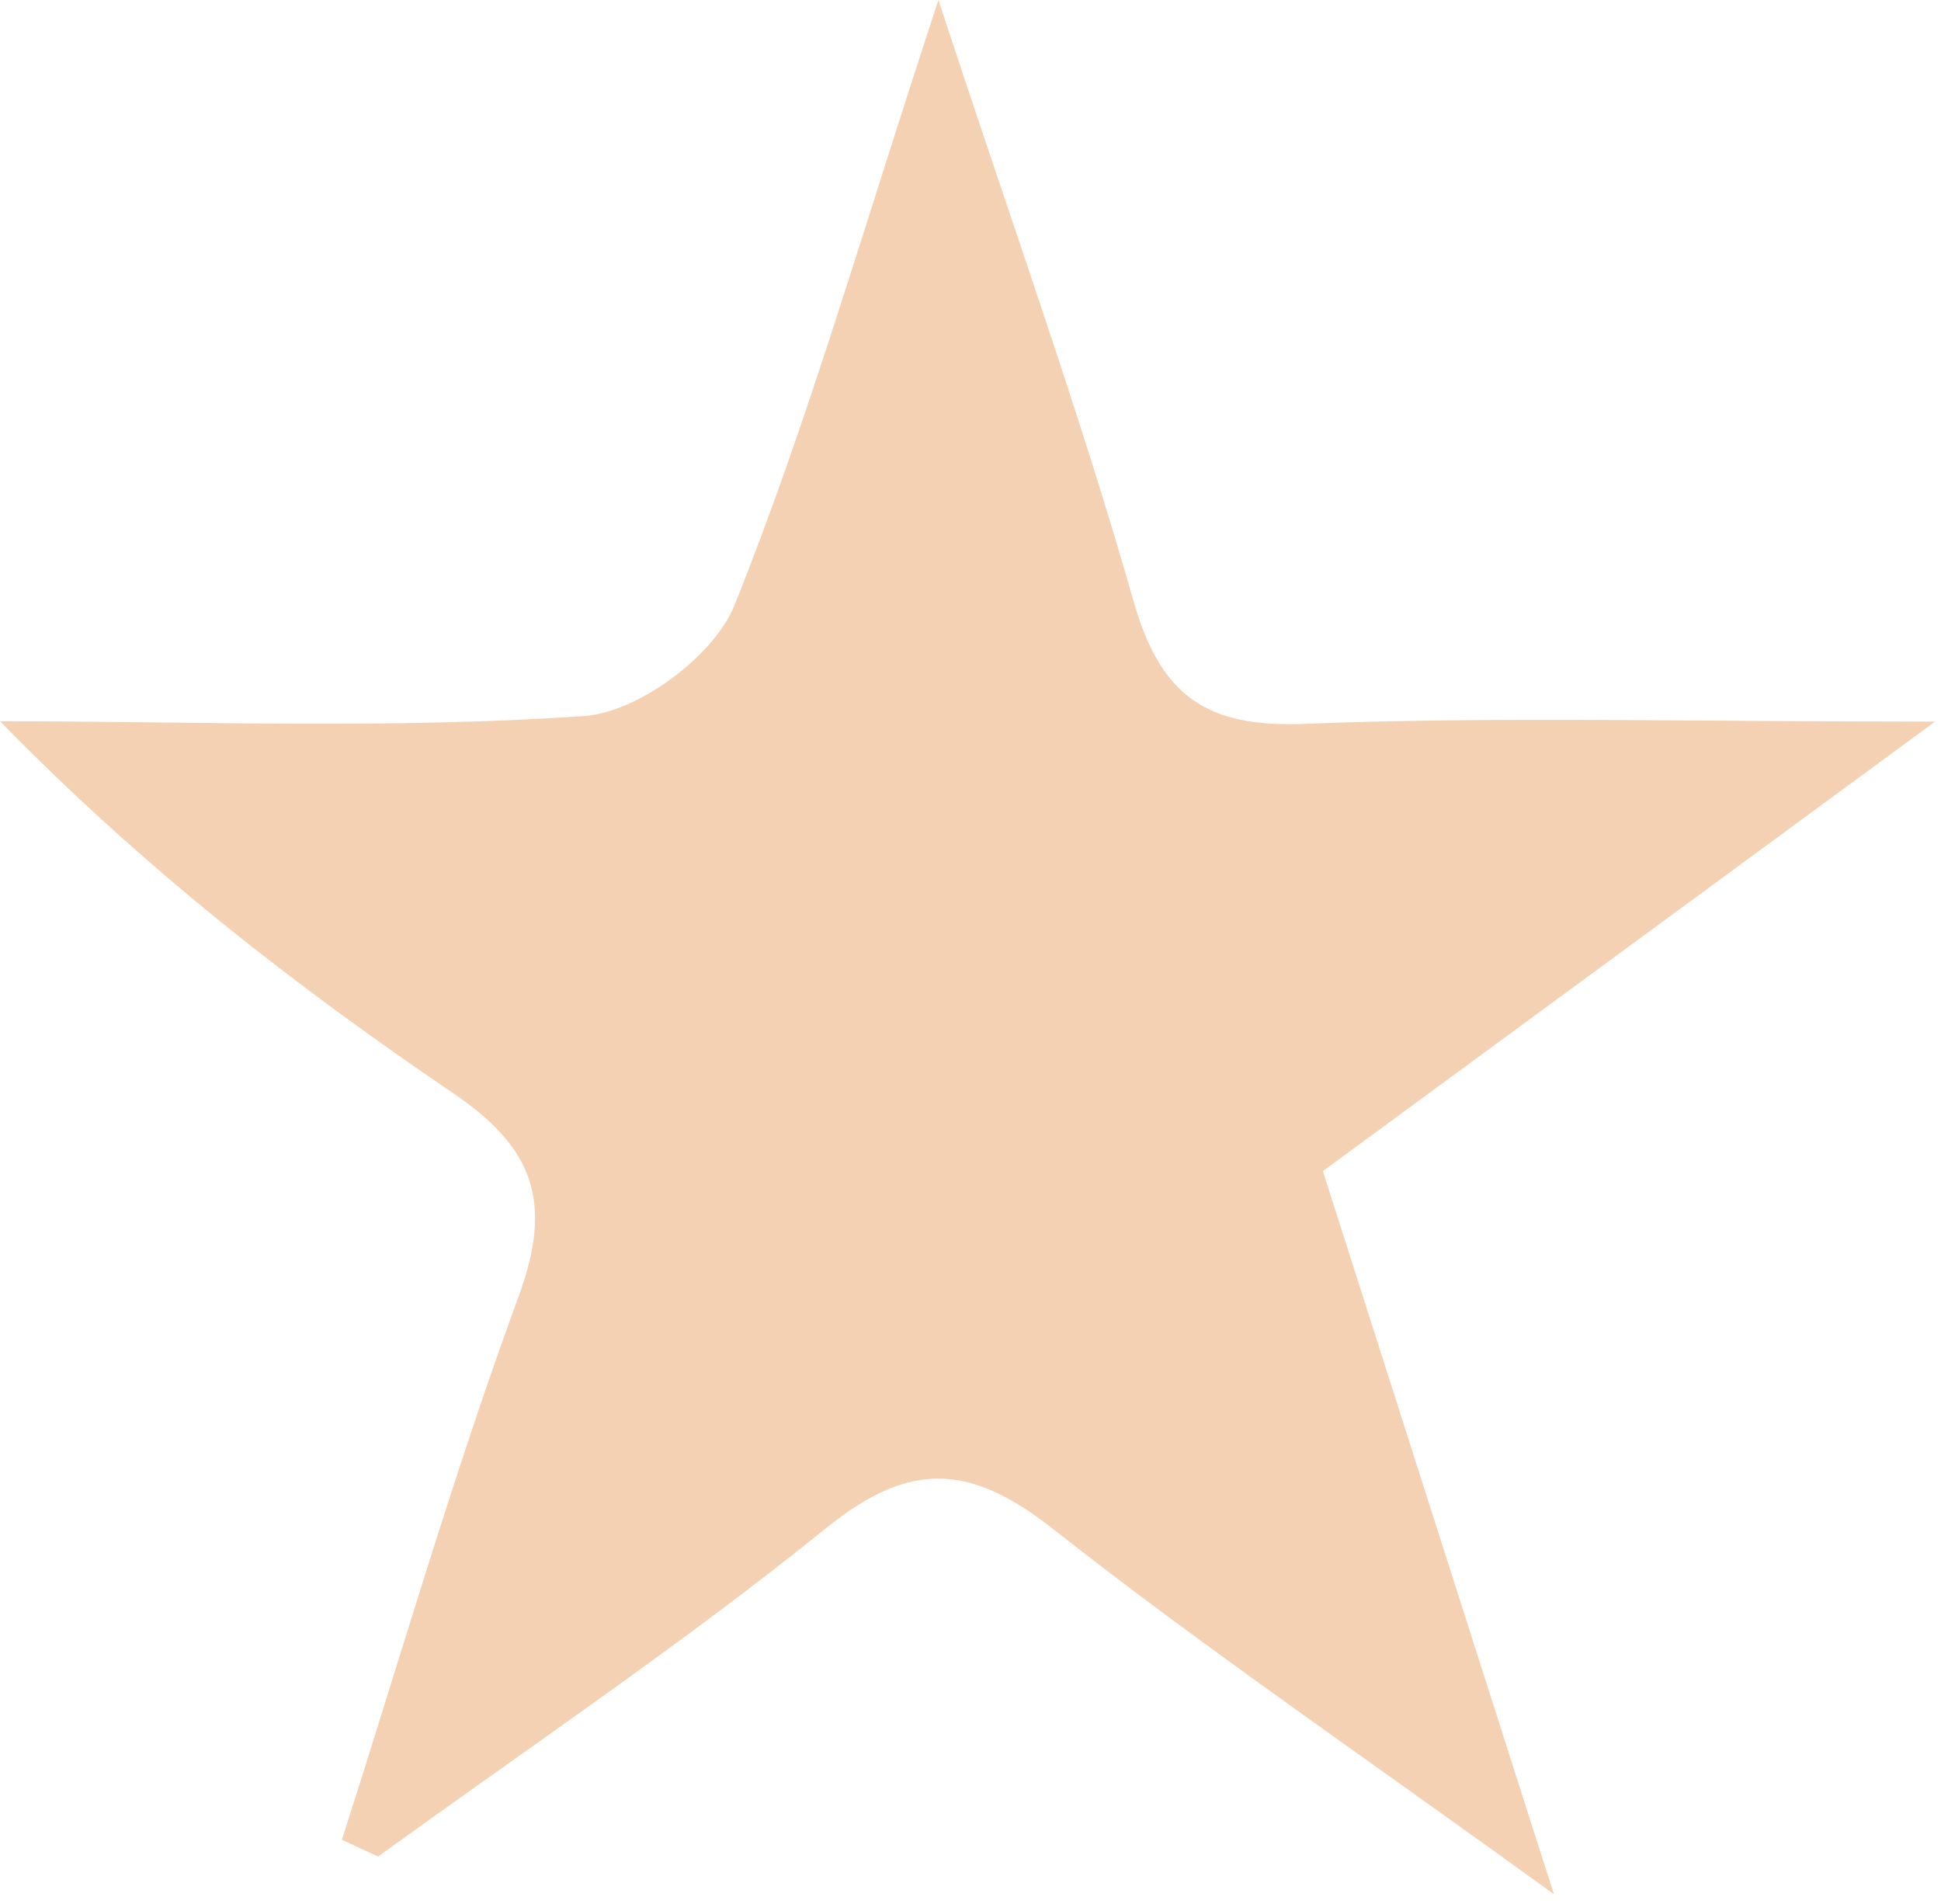 <?xml version="1.0" encoding="UTF-8"?> <svg xmlns="http://www.w3.org/2000/svg" width="52" height="51" viewBox="0 0 52 51" fill="none"> <path d="M9.16 49.28C10.72 44.42 12.14 39.5 13.9 34.71C14.81 32.22 14.32 30.76 12.15 29.29C7.94 26.43 3.9 23.31 0 19.32C5.22 19.32 10.45 19.54 15.65 19.18C17.09 19.08 19.12 17.58 19.67 16.23C21.64 11.33 23.09 6.22 25.14 0C27.14 6.09 28.93 11.05 30.37 16.11C31.1 18.67 32.35 19.49 34.94 19.39C40.04 19.19 45.15 19.33 51.84 19.33C45.64 23.88 40.65 27.55 35.44 31.37C37.39 37.48 39.3 43.45 41.63 50.74C36.51 47.03 32.26 44.14 28.23 40.97C26.05 39.25 24.43 39.08 22.16 40.91C18.3 44.03 14.16 46.81 10.13 49.73C9.8 49.58 9.48 49.43 9.16 49.28Z" fill="#F5D1B4"></path> </svg> 